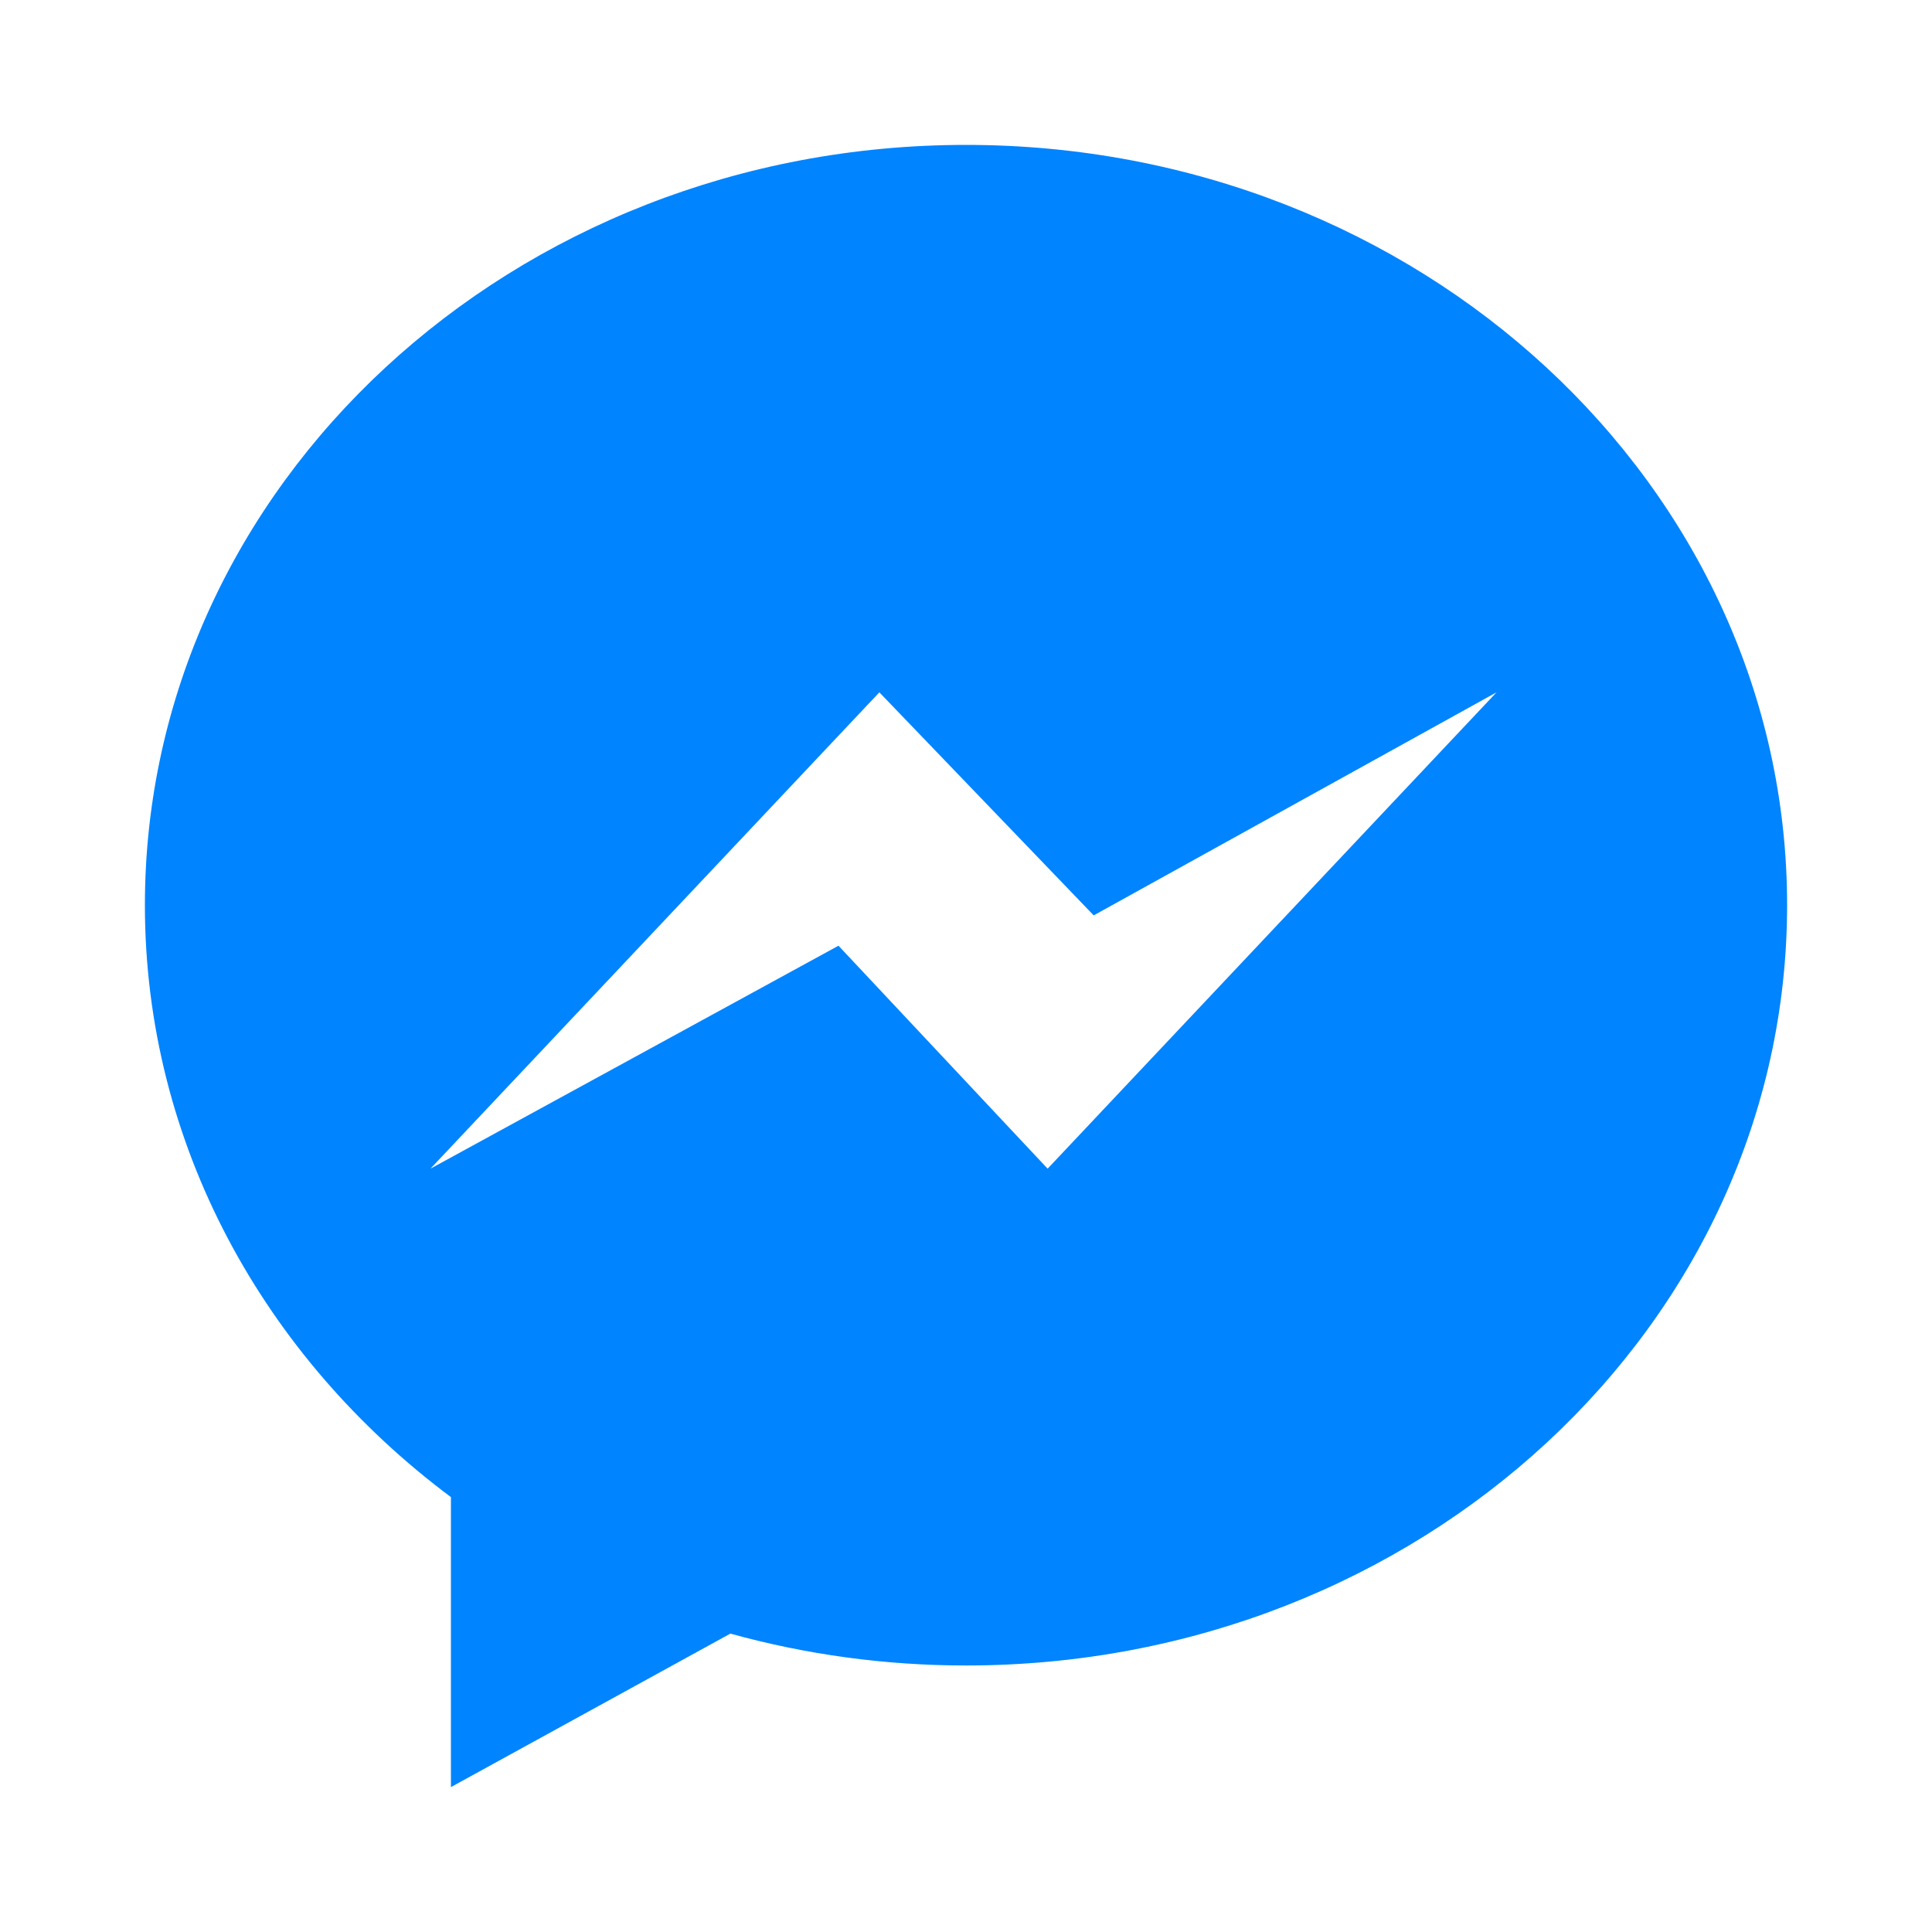 <?xml version="1.0" encoding="utf-8"?>
<!-- Generator: Adobe Illustrator 16.0.0, SVG Export Plug-In . SVG Version: 6.00 Build 0)  -->
<!DOCTYPE svg PUBLIC "-//W3C//DTD SVG 1.1//EN" "http://www.w3.org/Graphics/SVG/1.1/DTD/svg11.dtd">
<svg version="1.1" id="Layer_1" xmlns="http://www.w3.org/2000/svg" xmlns:xlink="http://www.w3.org/1999/xlink" x="0px" y="0px"
	 width="20px" height="20px" viewBox="0 0 20 20" style="enable-background:new 0 0 20 20;" xml:space="preserve">
<style type="text/css">
<![CDATA[
	.st0{fill:#0084FF;}
]]>
</style>
<g>
	<g>
		<path class="st0" d="M10,1.5c-4.694,0-8.5,3.522-8.5,7.87c0,2.476,1.236,4.686,3.168,6.128V18.5l2.893-1.589
			c0.773,0.214,1.591,0.33,2.439,0.33c4.695,0,8.5-3.524,8.5-7.871C18.5,5.025,14.695,1.5,10,1.5z M10.845,12.098L8.68,9.79
			l-4.224,2.308l4.647-4.931l2.219,2.309l4.17-2.309L10.845,12.098z"/>
	</g>
</g>
</svg>
